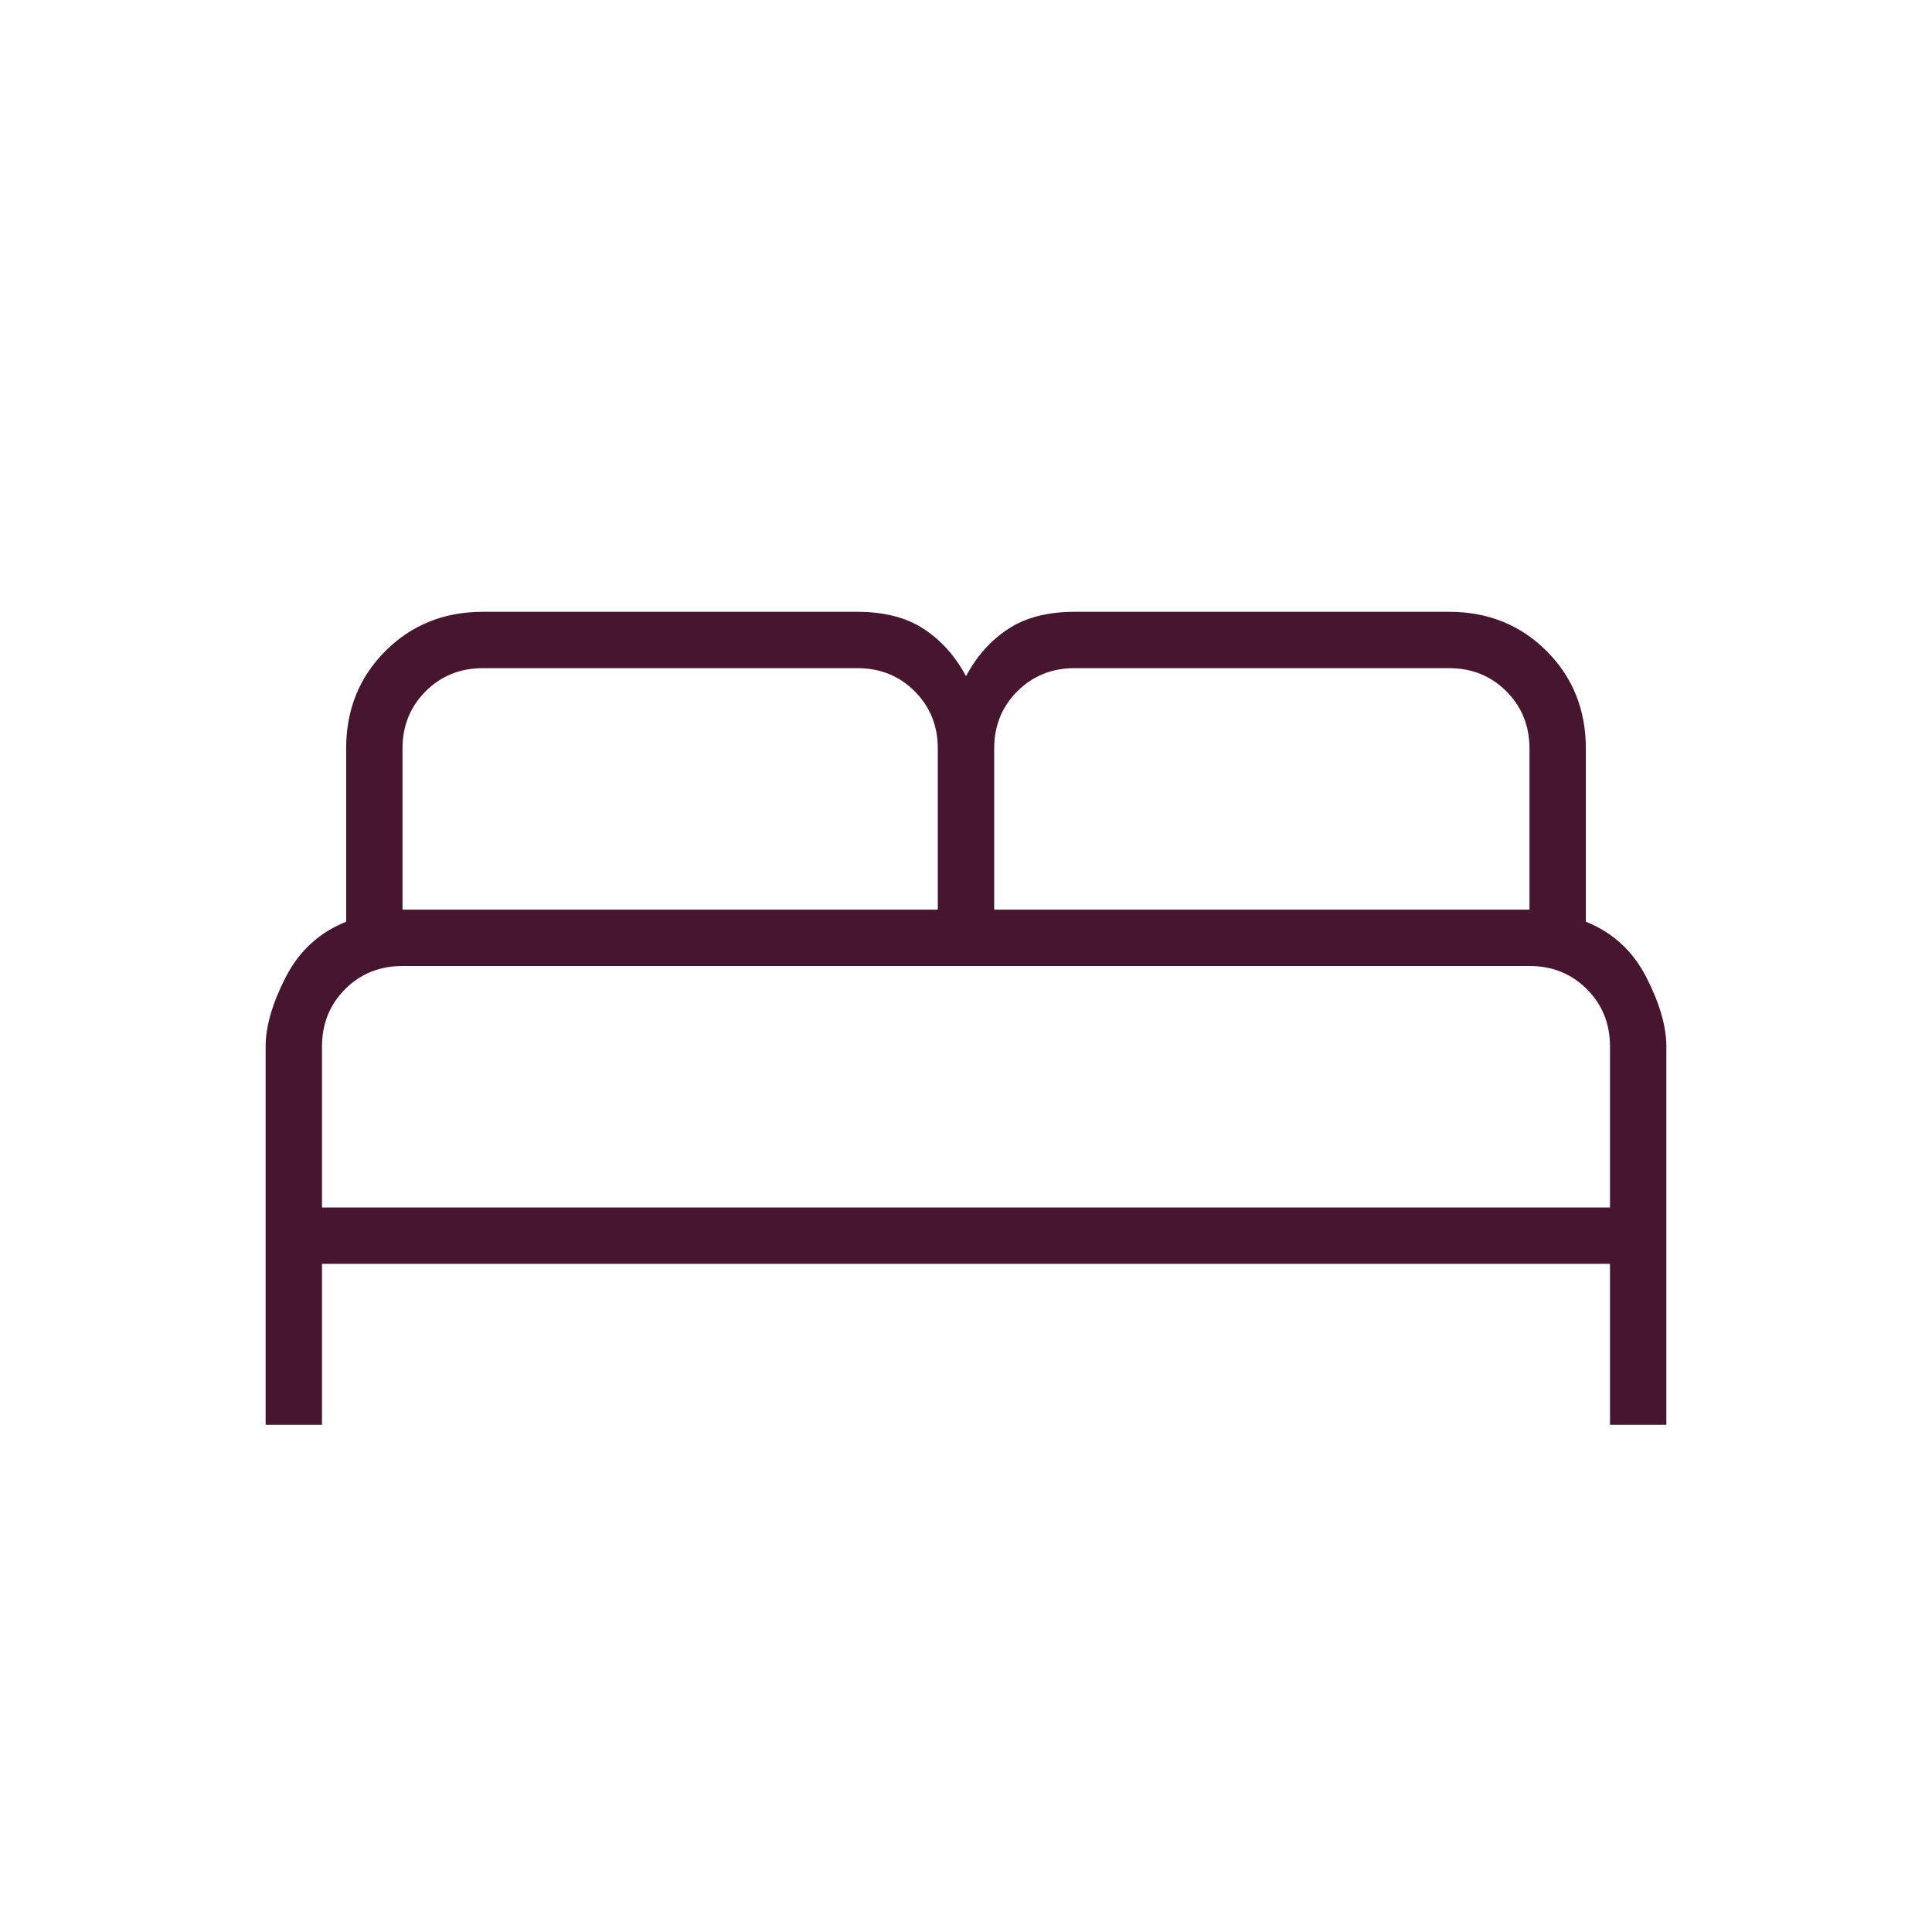 <svg fill="#46152F" width="24px" viewBox="0 -960 960 960" height="24px" xmlns="http://www.w3.org/2000/svg"><path d="M132-252v-188q0-15 10-34.5t30-27.5v-86q0-29 19.5-48.5T240-656h186q20 0 33 8.5t21 23.5q8-15 21-23.5t33-8.5h186q29 0 48.5 19.5T788-588v86q20 8 30 27.5t10 34.5v188h-28v-80H160v80h-28Zm362-256h266v-80q0-17-11.5-28.5T720-628H534q-17 0-28.5 11.5T494-588v80Zm-294 0h266v-80q0-17-11.5-28.5T426-628H240q-17 0-28.5 11.5T200-588v80Zm-40 148h640v-80q0-17-11.5-28.5T760-480H200q-17 0-28.5 11.5T160-440v80Zm640 0H160h640Z"></path></svg>